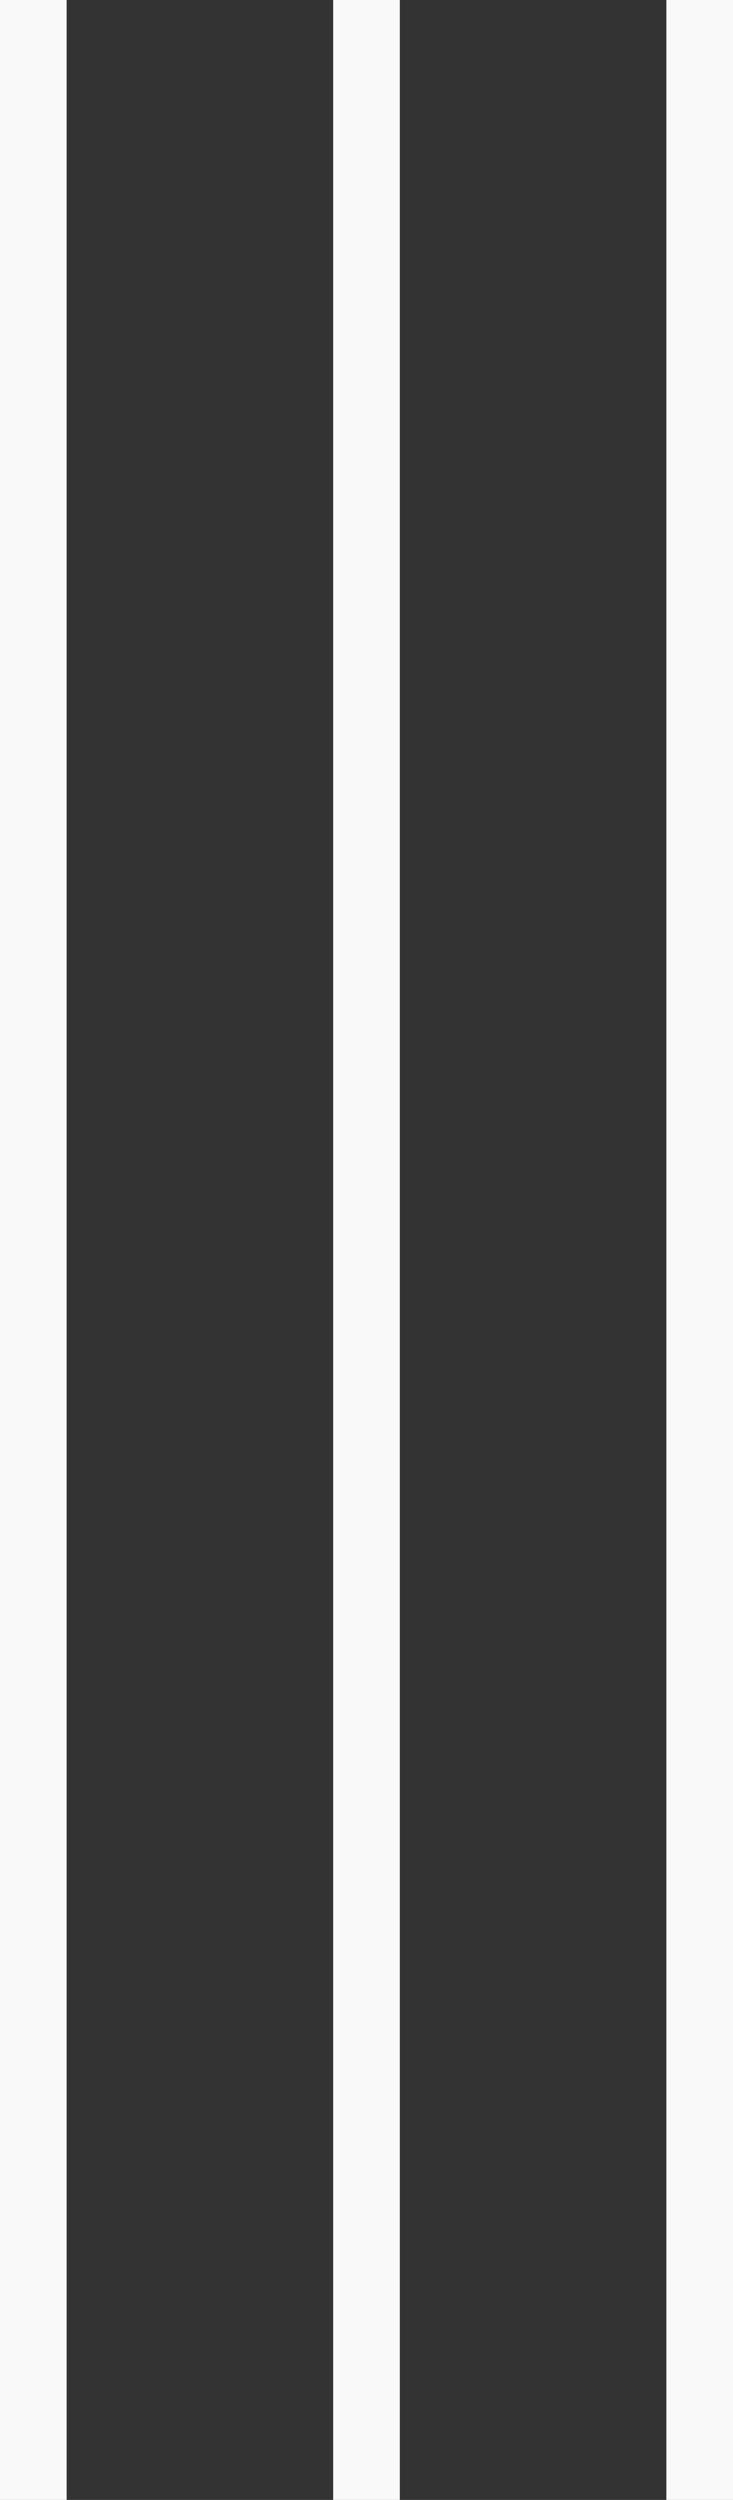 <svg width="22" height="75" viewBox="0 0 22 75" fill="none" xmlns="http://www.w3.org/2000/svg">
<rect x="0" y="0" width="22" height="75" fill="#333333" stroke="none"/>
<rect width="2" height="75" fill="#F9F9F9"/>
<rect x="10" width="2" height="75" fill="#F9F9F9"/>
<rect x="20" width="2" height="75" fill="#F9F9F9"/>
</svg>
